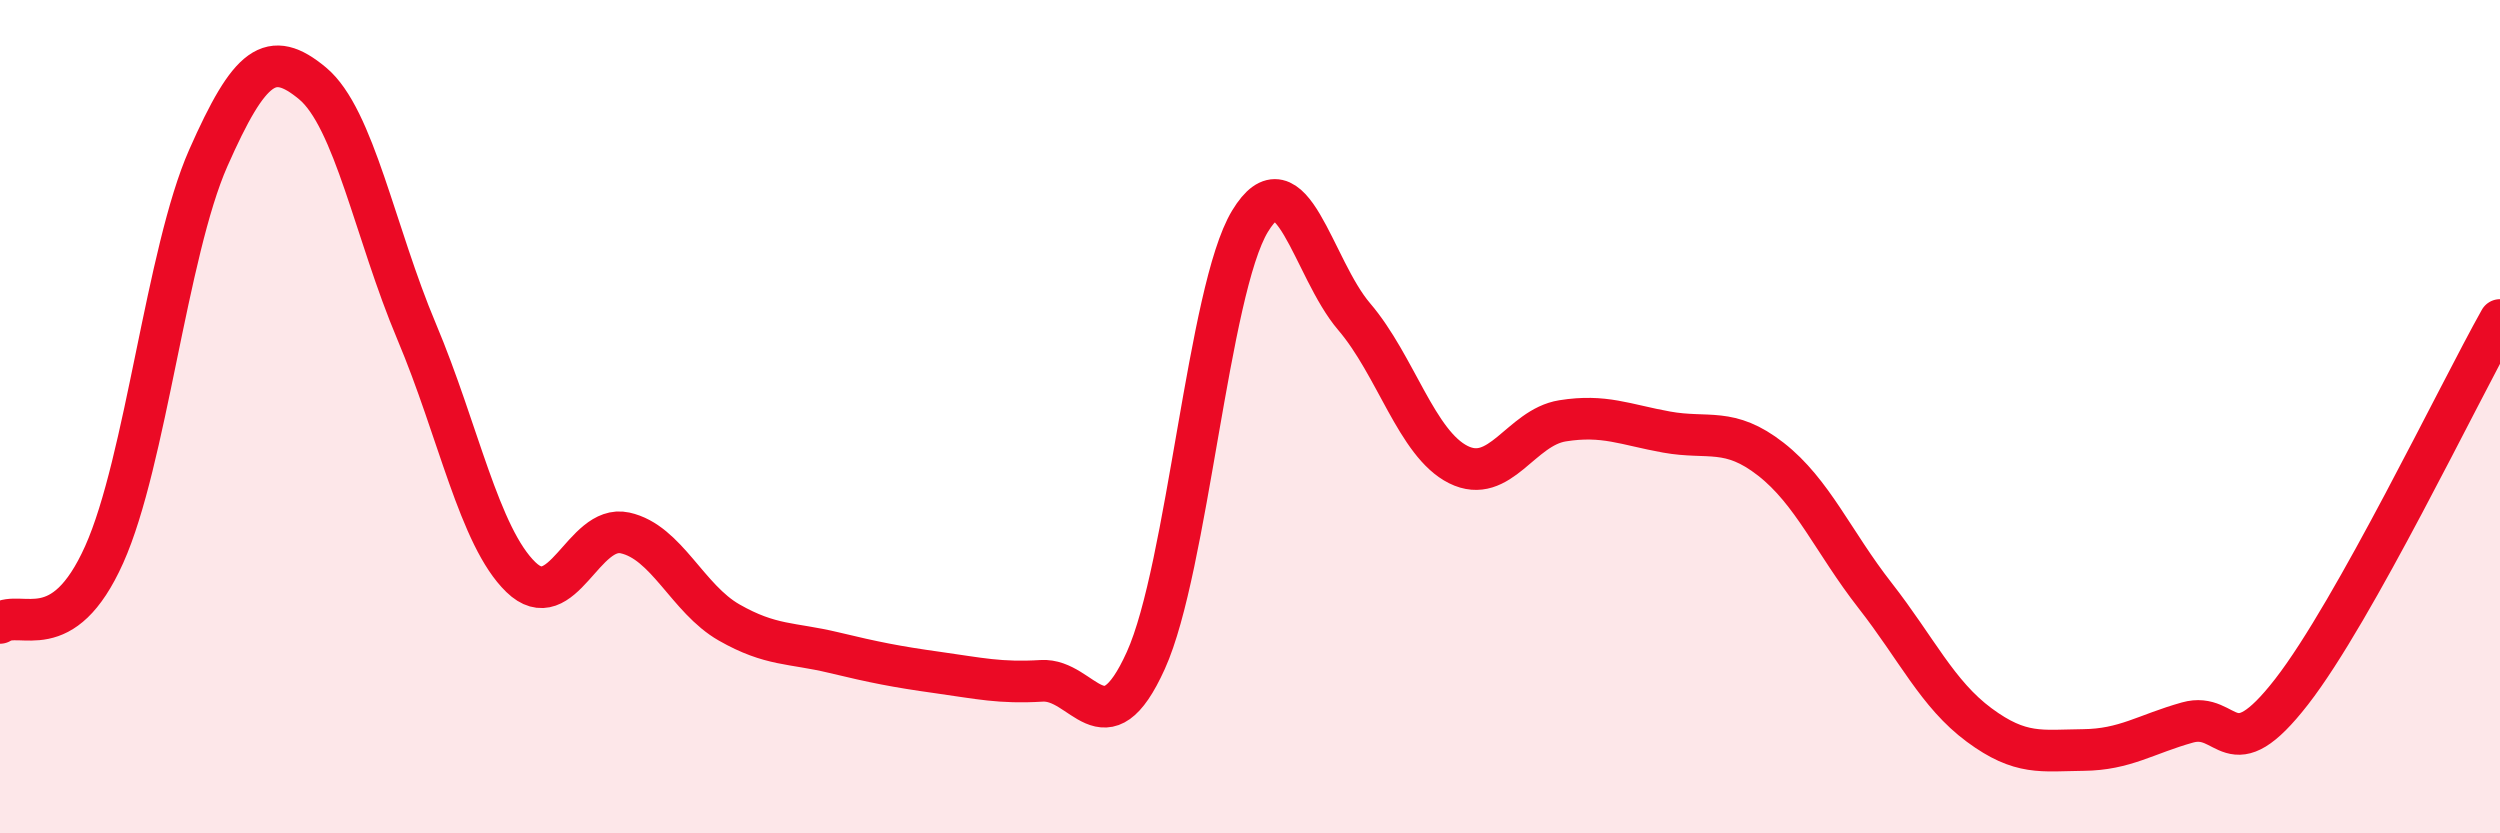 
    <svg width="60" height="20" viewBox="0 0 60 20" xmlns="http://www.w3.org/2000/svg">
      <path
        d="M 0,14.95 C 0.5,14.62 1.5,15.54 2.5,13.31 C 3.5,11.08 4,6.05 5,3.79 C 6,1.53 6.5,1.17 7.5,2 C 8.5,2.83 9,5.59 10,7.96 C 11,10.33 11.5,12.88 12.5,13.85 C 13.5,14.82 14,12.57 15,12.79 C 16,13.01 16.5,14.37 17.5,14.94 C 18.5,15.51 19,15.42 20,15.66 C 21,15.9 21.5,16 22.5,16.14 C 23.5,16.28 24,16.4 25,16.34 C 26,16.28 26.5,18.06 27.5,15.85 C 28.5,13.64 29,6.96 30,5.31 C 31,3.66 31.5,6.43 32.5,7.6 C 33.5,8.77 34,10.65 35,11.15 C 36,11.65 36.5,10.26 37.5,10.1 C 38.5,9.94 39,10.19 40,10.37 C 41,10.55 41.5,10.24 42.5,11.02 C 43.5,11.8 44,13.01 45,14.29 C 46,15.57 46.5,16.66 47.5,17.4 C 48.5,18.14 49,18.01 50,18 C 51,17.99 51.5,17.62 52.5,17.34 C 53.5,17.06 53.5,18.53 55,16.6 C 56.5,14.67 59,9.46 60,7.68L60 20L0 20Z"
        fill="#EB0A25"
        opacity="0.1"
        stroke-linecap="round"
        stroke-linejoin="round"
      />
      <path
        d="M 0,14.95 C 0.5,14.62 1.5,15.54 2.5,13.31 C 3.5,11.08 4,6.05 5,3.79 C 6,1.53 6.5,1.17 7.5,2 C 8.5,2.83 9,5.59 10,7.96 C 11,10.33 11.5,12.88 12.5,13.85 C 13.5,14.82 14,12.57 15,12.79 C 16,13.01 16.5,14.37 17.5,14.94 C 18.5,15.51 19,15.42 20,15.66 C 21,15.9 21.5,16 22.5,16.14 C 23.5,16.28 24,16.4 25,16.34 C 26,16.28 26.5,18.06 27.5,15.85 C 28.5,13.64 29,6.96 30,5.31 C 31,3.66 31.5,6.43 32.5,7.6 C 33.5,8.77 34,10.65 35,11.15 C 36,11.65 36.5,10.26 37.5,10.1 C 38.5,9.94 39,10.19 40,10.37 C 41,10.55 41.5,10.24 42.5,11.02 C 43.5,11.8 44,13.01 45,14.29 C 46,15.57 46.5,16.66 47.5,17.4 C 48.5,18.14 49,18.01 50,18 C 51,17.99 51.5,17.62 52.5,17.34 C 53.5,17.06 53.5,18.53 55,16.6 C 56.5,14.67 59,9.46 60,7.68"
        stroke="#EB0A25"
        stroke-width="1"
        fill="none"
        stroke-linecap="round"
        stroke-linejoin="round"
      />
    </svg>
  